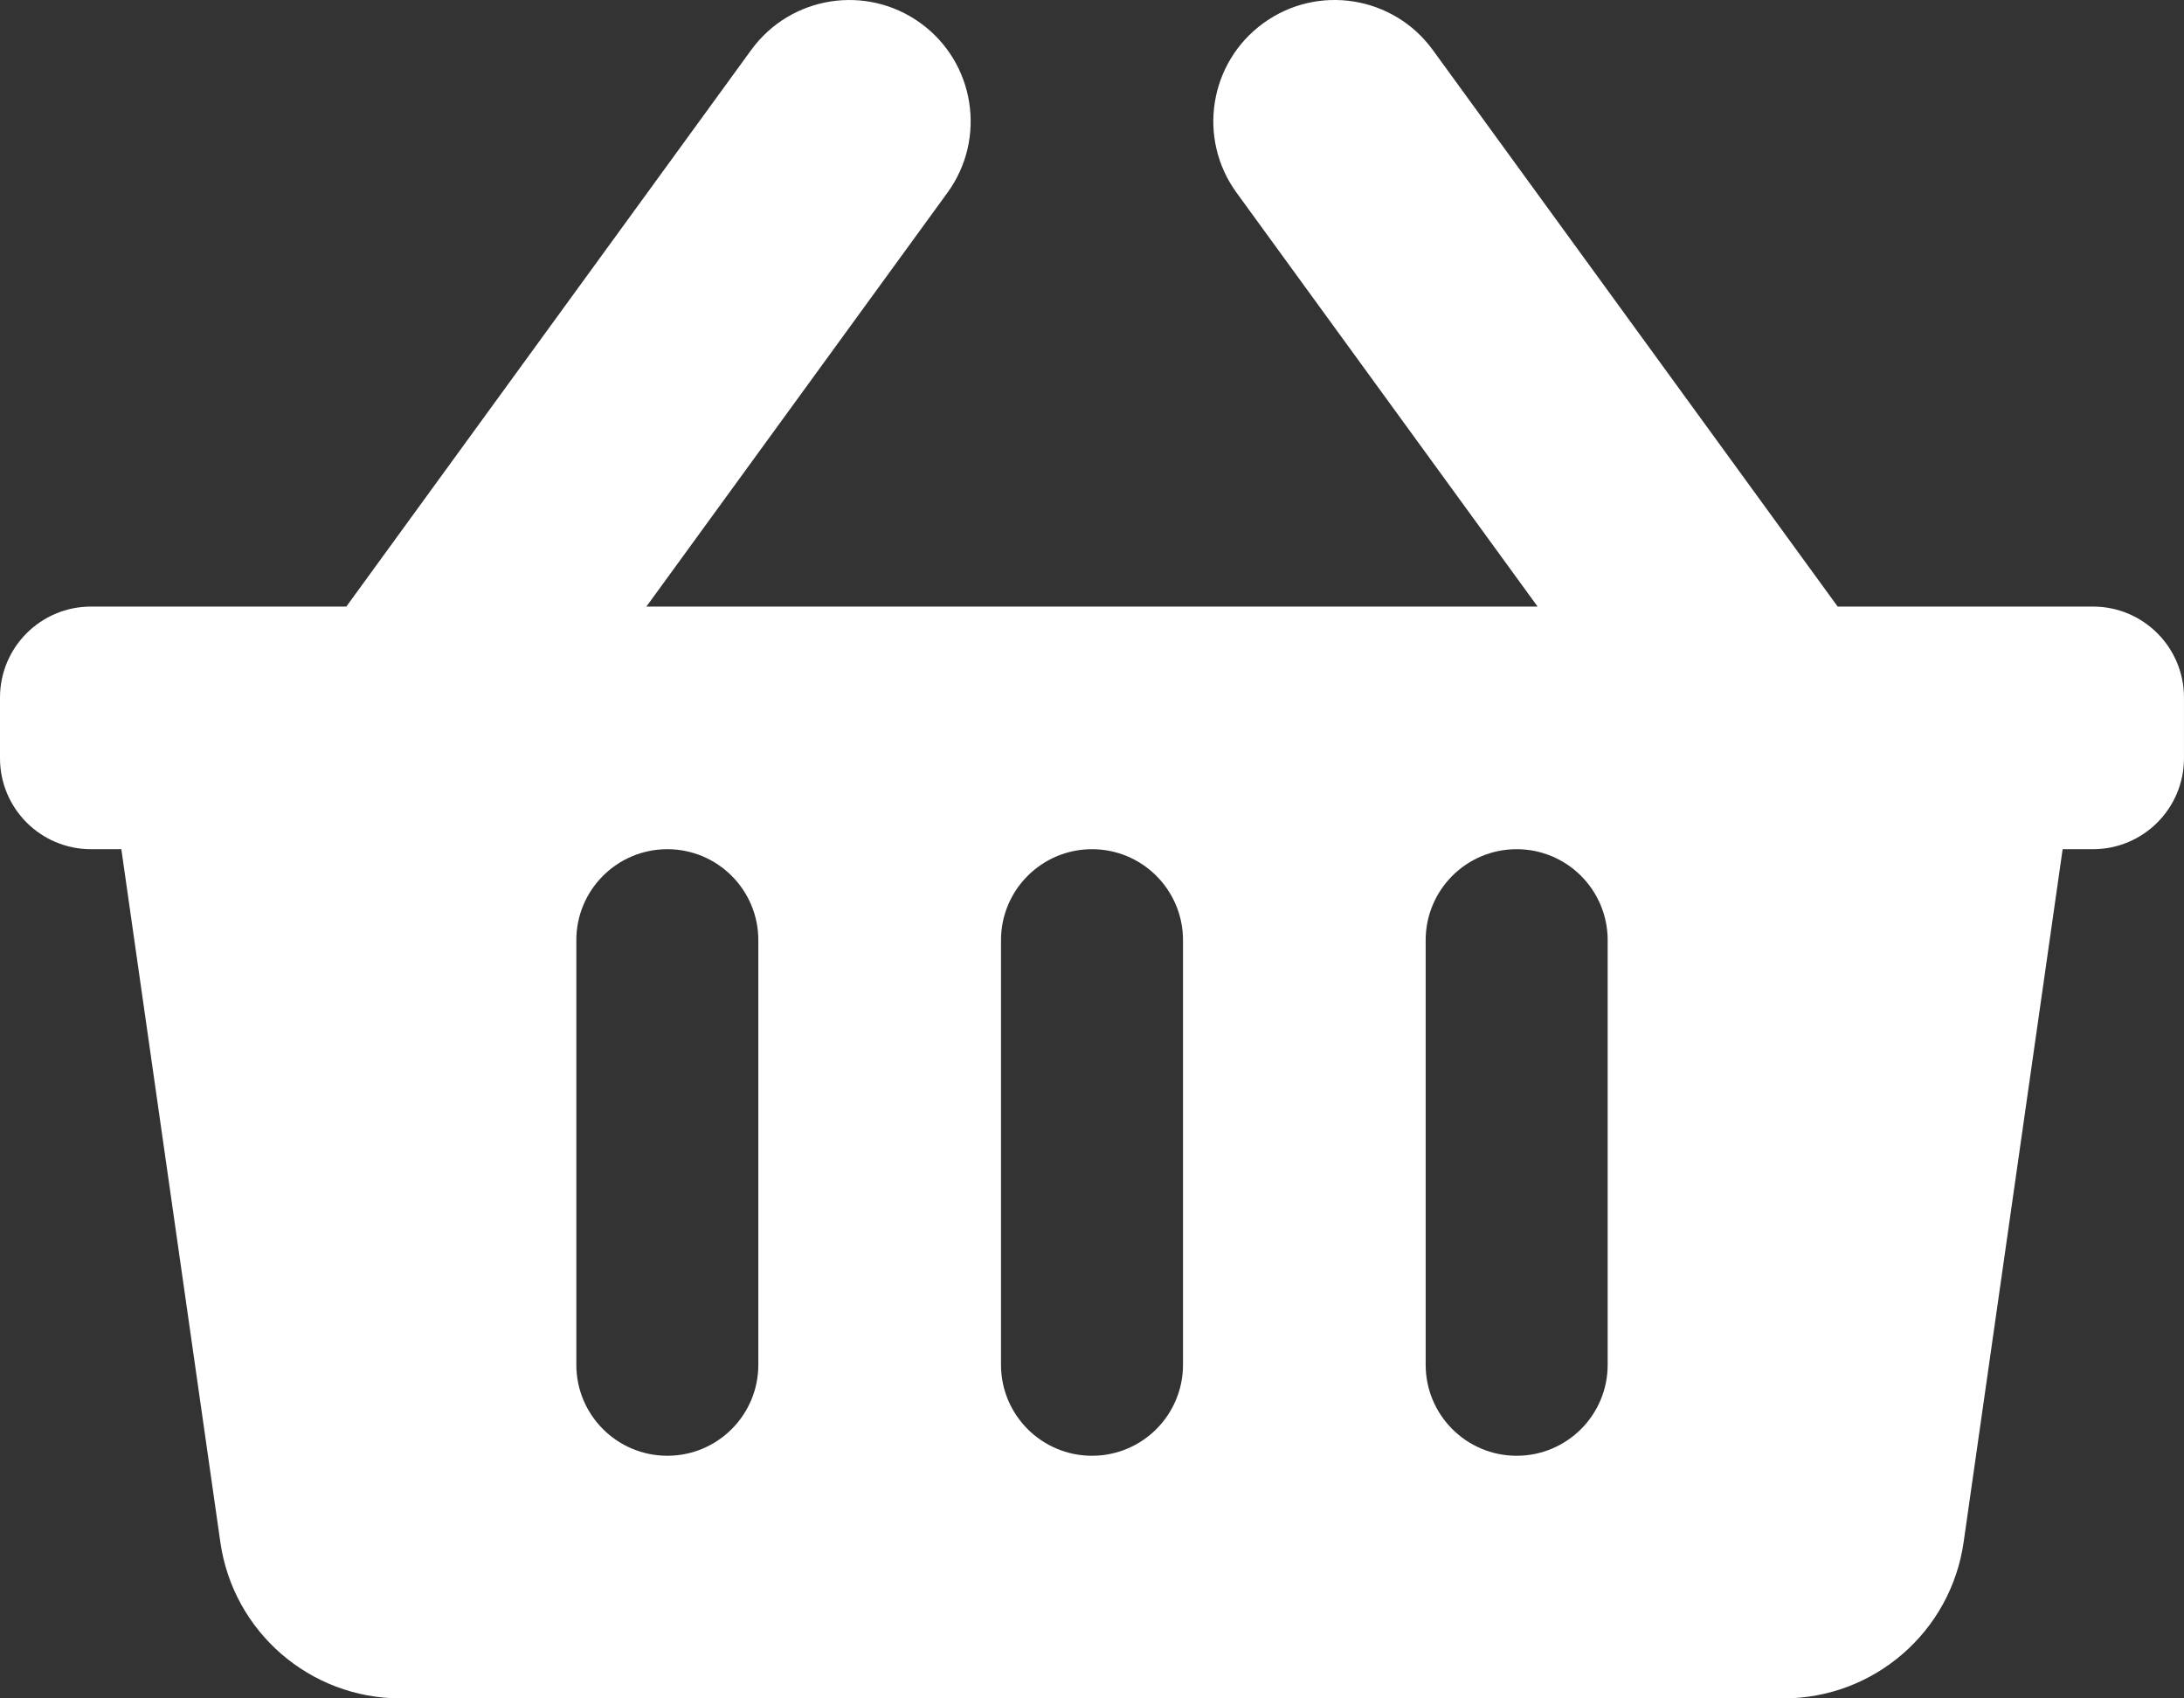 <svg width="90" height="70" viewBox="0 0 90 70" fill="none" xmlns="http://www.w3.org/2000/svg">
<rect x="0" y="0" width="90" height="70" fill="#333333" stroke="none"/>
<path d="M89.999 28.75V31.25C89.999 33.321 88.32 35 86.249 35H84.999L80.919 63.561C80.391 67.255 77.227 70 73.495 70H16.505C12.772 70 9.608 67.255 9.08 63.561L5 35H3.75C1.679 35 0 33.321 0 31.25V28.75C0 26.679 1.679 25 3.75 25H14.272L30.956 2.06C32.58 -0.173 35.707 -0.667 37.941 0.957C40.174 2.581 40.668 5.708 39.044 7.941L26.637 25H63.363L50.956 7.941C49.332 5.708 49.826 2.581 52.059 0.957C54.292 -0.668 57.419 -0.174 59.043 2.059L75.728 25H86.249C88.32 25 89.999 26.679 89.999 28.75ZM48.75 56.25V38.75C48.75 36.679 47.071 35 45 35C42.929 35 41.25 36.679 41.25 38.75V56.25C41.25 58.321 42.929 60 45 60C47.071 60 48.75 58.321 48.75 56.25ZM66.25 56.25V38.75C66.25 36.679 64.571 35 62.5 35C60.428 35 58.75 36.679 58.75 38.75V56.25C58.75 58.321 60.428 60 62.5 60C64.571 60 66.25 58.321 66.25 56.25ZM31.25 56.25V38.75C31.25 36.679 29.571 35 27.5 35C25.429 35 23.75 36.679 23.75 38.75V56.25C23.75 58.321 25.429 60 27.5 60C29.571 60 31.25 58.321 31.25 56.25Z" fill="white"/>
</svg>
